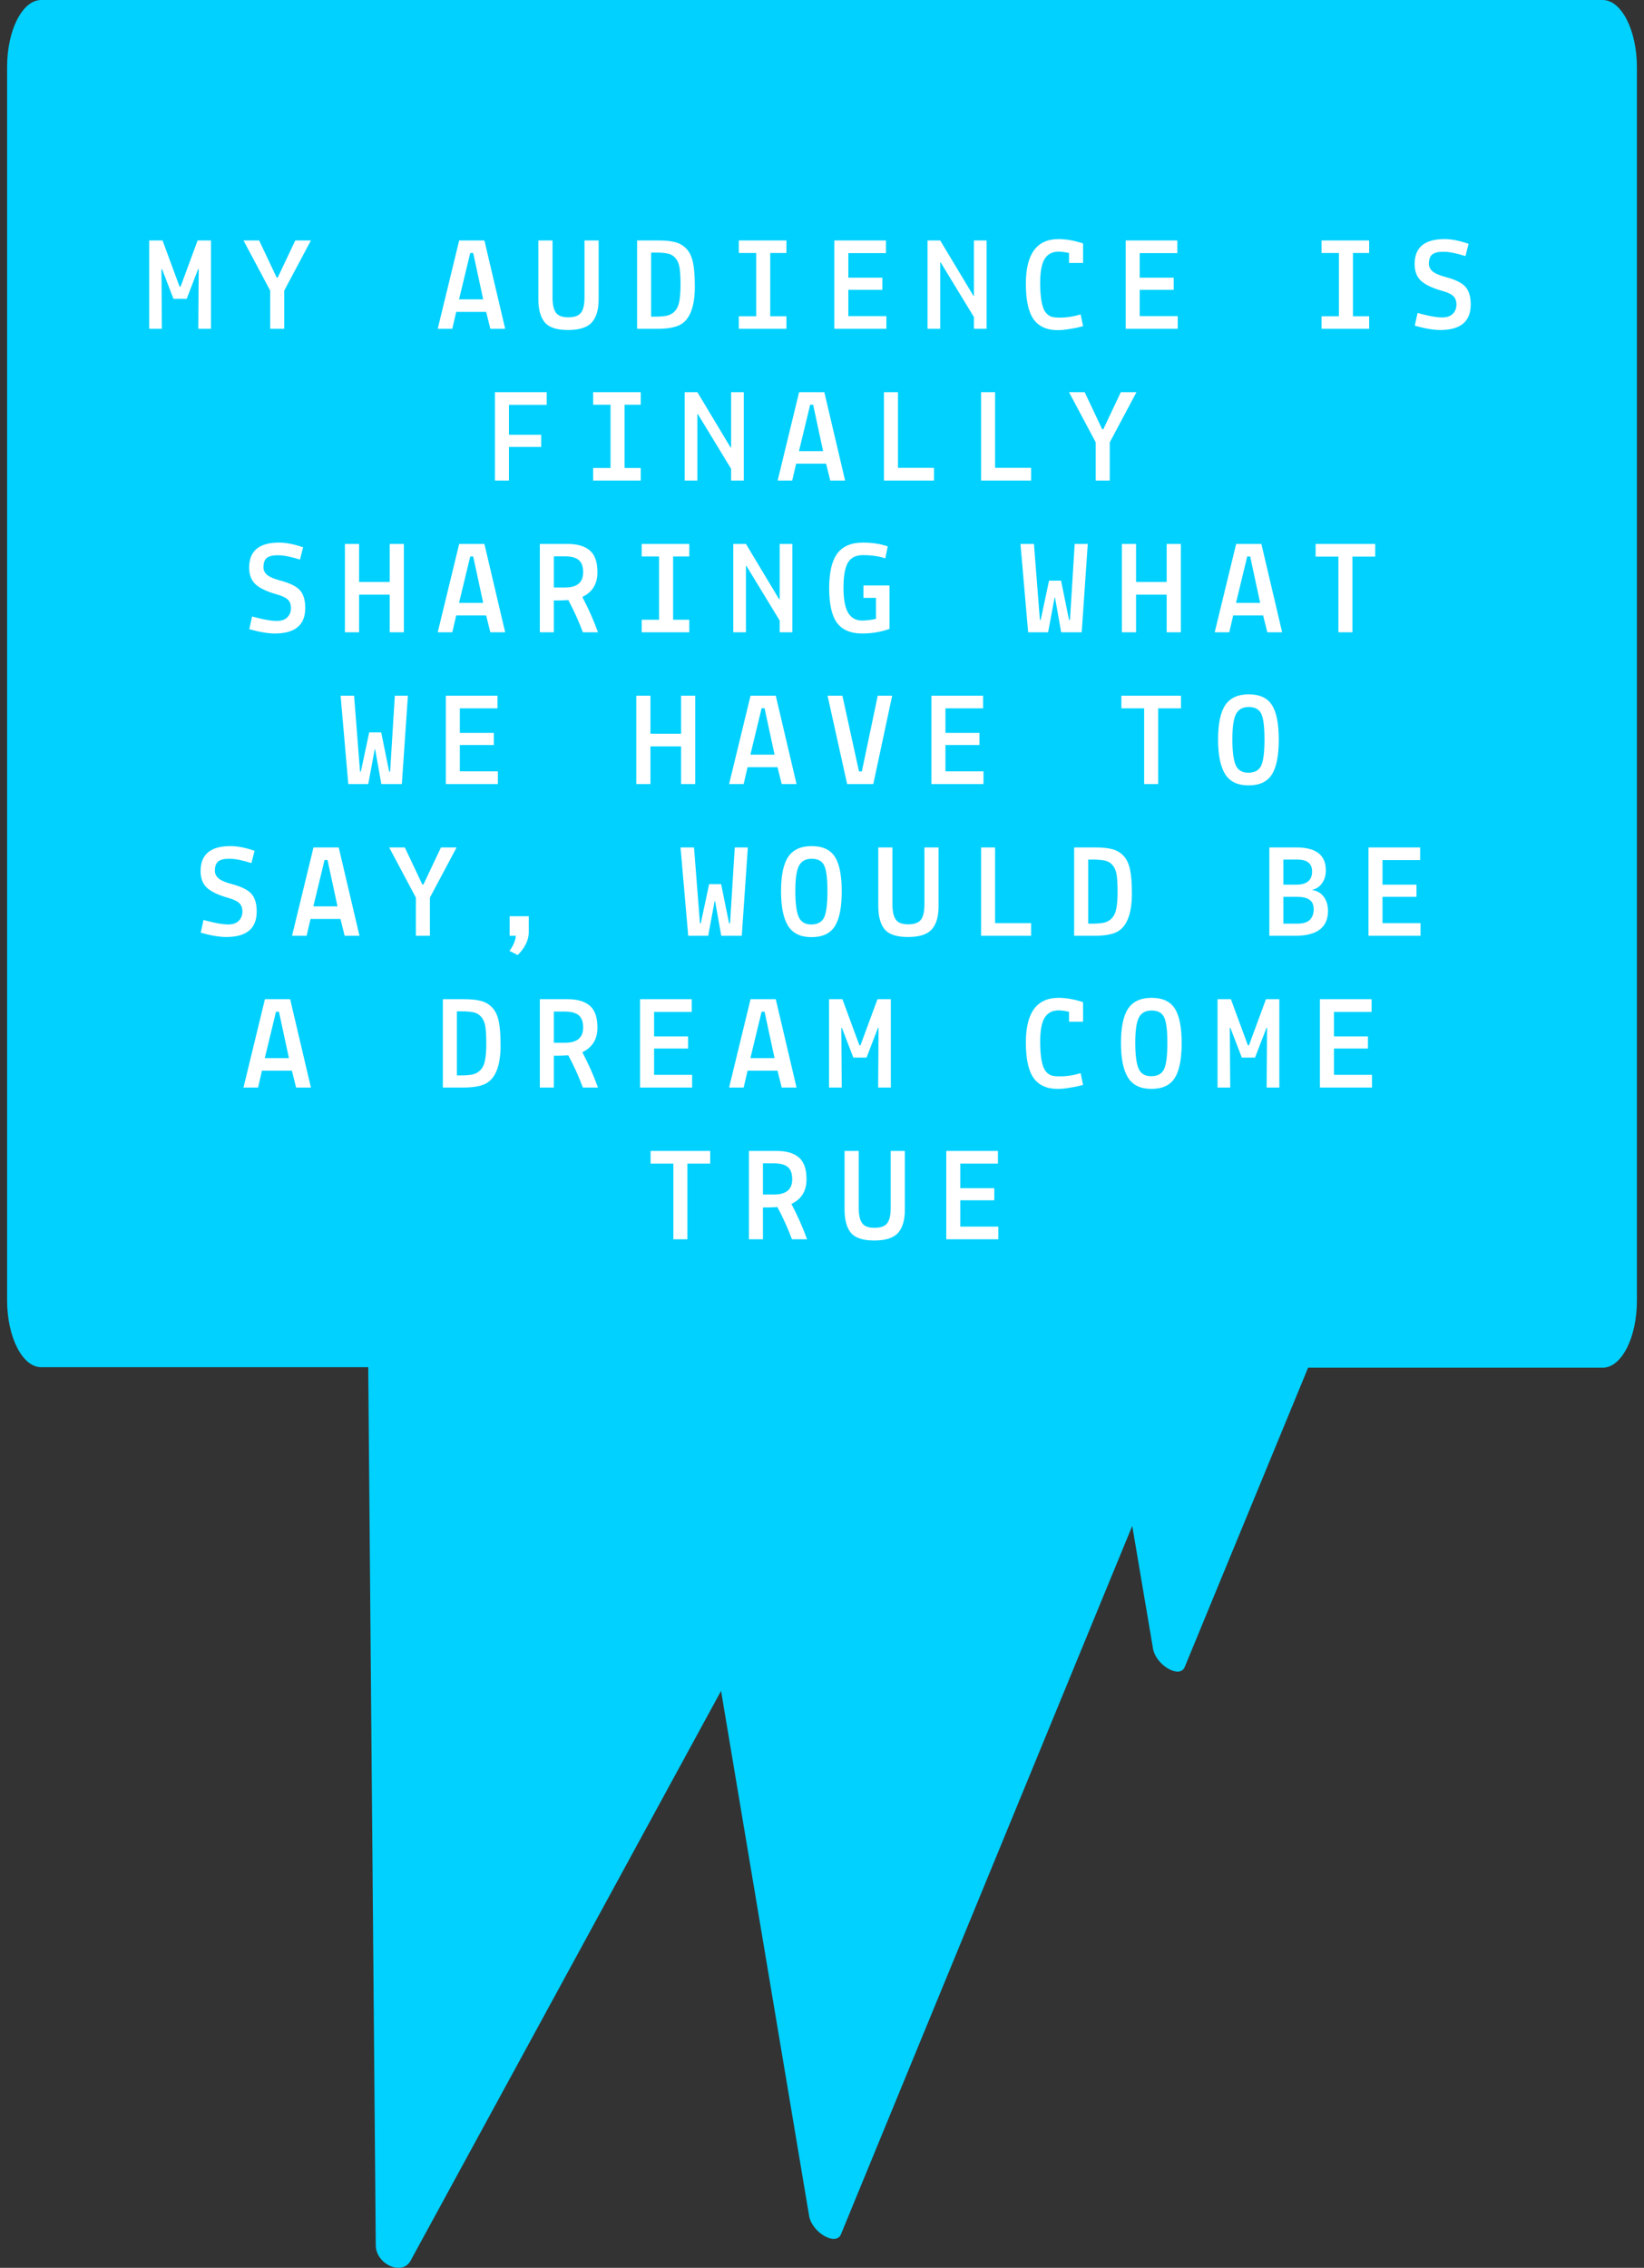 <svg xmlns="http://www.w3.org/2000/svg" width="195" height="269" viewBox="0 0 195 269" fill="none"><rect x="0" y="0" width="195" height="269" fill="#333333" stroke="none"/><path d="M190.1 0H4.885C2.662 0 0.842 3.561 0.842 7.96V154.212C0.842 158.611 2.662 162.173 4.885 162.173H43.677L44.572 266.317C44.572 268.577 47.705 269.983 48.69 268.173L85.527 200.568L95.971 262.831C96.299 264.806 99.148 266.467 99.745 265.03L134.299 180.996L136.761 195.541C137.09 197.516 139.939 199.177 140.521 197.74L155.157 162.232H190.1C192.338 162.232 194.158 158.671 194.158 154.272V7.96C194.158 3.621 192.338 0 190.1 0Z" fill="#00D1FF"></path><path d="M17.696 39V28.52H19.28L21.296 33.992H21.424L23.44 28.52H25.024V39H23.52L23.568 31.912H23.504L22.144 35.448H20.576L19.216 31.912H19.152L19.2 39H17.696ZM33.712 34.472V39H32.048V34.472L28.88 28.52H30.736L32.816 32.92H32.944L35.024 28.52H36.88L33.712 34.472ZM51.92 39L54.464 28.52H57.456L59.92 39H58.16L57.664 37H54.112L53.648 39H51.92ZM57.312 35.512L56.128 30.008H55.776L54.448 35.512H57.312ZM63.856 35.48V28.52H65.536V35.288C65.536 36.109 65.669 36.707 65.936 37.08C66.192 37.453 66.683 37.64 67.408 37.64C68.133 37.64 68.635 37.459 68.912 37.096C69.189 36.733 69.328 36.131 69.328 35.288V28.52H71.008V35.48C71.008 36.728 70.736 37.651 70.192 38.248C69.659 38.845 68.72 39.144 67.376 39.144C66.032 39.144 65.109 38.84 64.608 38.232C64.107 37.624 63.856 36.707 63.856 35.48ZM75.568 39V28.52H78.064C78.907 28.52 79.584 28.589 80.096 28.728C80.619 28.867 81.061 29.128 81.424 29.512C81.787 29.896 82.043 30.429 82.192 31.112C82.341 31.784 82.416 32.744 82.416 33.992C82.416 35.229 82.261 36.227 81.952 36.984C81.653 37.741 81.2 38.269 80.592 38.568C79.984 38.856 79.131 39 78.032 39H75.568ZM80.08 36.872C80.325 36.595 80.491 36.216 80.576 35.736C80.672 35.245 80.72 34.584 80.72 33.752C80.72 32.909 80.683 32.248 80.608 31.768C80.533 31.288 80.373 30.909 80.128 30.632C79.893 30.344 79.6 30.163 79.248 30.088C78.896 30.003 78.395 29.96 77.744 29.96H77.232V37.56H77.712C78.331 37.56 78.816 37.517 79.168 37.432C79.531 37.336 79.835 37.149 80.08 36.872ZM87.632 39V37.512H89.696V30.008H87.632V28.52H93.28V30.008H91.36V37.512H93.28V39H87.632ZM98.96 39V28.52H105.088V30.024H100.624V32.936H104.656V34.376H100.624V37.496H105.136V39H98.96ZM115.52 39V37.608L111.568 31.112H111.52V39H110.016V28.52H111.52L115.456 35.08H115.52V28.52H117.024V39H115.52ZM121.68 33.656C121.68 30.125 122.971 28.36 125.552 28.36C126.363 28.36 127.195 28.488 128.048 28.744L128.464 28.872V31.192H126.8V30.008C126.416 29.923 126.053 29.869 125.712 29.848H125.552C124.827 29.848 124.283 30.131 123.92 30.696C123.557 31.261 123.376 32.248 123.376 33.656C123.397 35.32 123.589 36.419 123.952 36.952C124.144 37.229 124.363 37.421 124.608 37.528C124.853 37.624 125.168 37.672 125.552 37.672C126.427 37.693 127.301 37.565 128.176 37.288L128.464 38.68C128.112 38.797 127.632 38.904 127.024 39C126.427 39.107 125.931 39.16 125.536 39.16C124.235 39.181 123.264 38.765 122.624 37.912C121.995 37.048 121.68 35.629 121.68 33.656ZM133.52 39V28.52H139.648V30.024H135.184V32.936H139.216V34.376H135.184V37.496H139.696V39H133.52ZM156.752 39V37.512H158.816V30.008H156.752V28.52H162.4V30.008H160.48V37.512H162.4V39H156.752ZM167.792 31.32C167.792 29.347 168.976 28.36 171.344 28.36C172.176 28.36 173.125 28.547 174.192 28.92L173.824 30.376C172.736 30.035 171.877 29.864 171.248 29.864C170.629 29.853 170.181 29.955 169.904 30.168C169.627 30.381 169.488 30.755 169.488 31.288C169.488 31.651 169.643 31.96 169.952 32.216C170.261 32.461 170.784 32.68 171.52 32.872C172.64 33.171 173.408 33.555 173.824 34.024C174.24 34.493 174.448 35.192 174.448 36.12C174.448 38.136 173.243 39.144 170.832 39.144C170.032 39.144 169.024 38.973 167.808 38.632L168.144 37.112C168.144 37.123 168.309 37.171 168.64 37.256C169.675 37.523 170.475 37.656 171.04 37.656C171.616 37.656 172.043 37.512 172.32 37.224C172.608 36.936 172.752 36.573 172.752 36.136C172.752 35.699 172.629 35.363 172.384 35.128C172.149 34.893 171.712 34.685 171.072 34.504C169.92 34.184 169.083 33.789 168.56 33.32C168.048 32.851 167.792 32.184 167.792 31.32ZM58.704 57V46.52H64.848V48.024H60.368V51.576H64.192V53.016H60.368V57H58.704ZM70.352 57V55.512H72.416V48.008H70.352V46.52H76V48.008H74.08V55.512H76V57H70.352ZM86.72 57V55.608L82.768 49.112H82.72V57H81.216V46.52H82.72L86.656 53.08H86.72V46.52H88.224V57H86.72ZM92.24 57L94.784 46.52H97.776L100.24 57H98.48L97.984 55H94.432L93.968 57H92.24ZM97.632 53.512L96.448 48.008H96.096L94.768 53.512H97.632ZM110.784 55.496V57H104.848V46.52H106.512V55.496H110.784ZM122.304 55.496V57H116.368V46.52H118.032V55.496H122.304ZM131.632 52.472V57H129.968V52.472L126.8 46.52H128.656L130.736 50.92H130.864L132.944 46.52H134.8L131.632 52.472ZM29.552 67.32C29.552 65.347 30.736 64.36 33.104 64.36C33.936 64.36 34.885 64.547 35.952 64.92L35.584 66.376C34.496 66.035 33.637 65.864 33.008 65.864C32.389 65.853 31.941 65.955 31.664 66.168C31.387 66.381 31.248 66.755 31.248 67.288C31.248 67.651 31.403 67.96 31.712 68.216C32.021 68.461 32.544 68.68 33.28 68.872C34.4 69.171 35.168 69.555 35.584 70.024C36 70.493 36.208 71.192 36.208 72.12C36.208 74.136 35.003 75.144 32.592 75.144C31.792 75.144 30.784 74.973 29.568 74.632L29.904 73.112C29.904 73.123 30.069 73.171 30.4 73.256C31.435 73.523 32.235 73.656 32.8 73.656C33.376 73.656 33.803 73.512 34.08 73.224C34.368 72.936 34.512 72.573 34.512 72.136C34.512 71.699 34.389 71.363 34.144 71.128C33.909 70.893 33.472 70.685 32.832 70.504C31.68 70.184 30.843 69.789 30.32 69.32C29.808 68.851 29.552 68.184 29.552 67.32ZM40.912 75V64.52H42.592V69.032H46.224V64.52H47.904V75H46.224V70.536H42.592V75H40.912ZM51.92 75L54.464 64.52H57.456L59.92 75H58.16L57.664 73H54.112L53.648 75H51.92ZM57.312 71.512L56.128 66.008H55.776L54.448 71.512H57.312ZM67.408 71.176C66.832 71.208 66.512 71.224 66.448 71.224H65.696V75H64.032V64.52H67.328C68.491 64.52 69.371 64.781 69.968 65.304C70.565 65.816 70.864 66.675 70.864 67.88C70.864 69.267 70.267 70.243 69.072 70.808C69.808 72.205 70.427 73.603 70.928 75H69.136C68.656 73.709 68.08 72.435 67.408 71.176ZM67.008 65.992H65.696V69.688H67.024C68.453 69.688 69.168 69.085 69.168 67.88C69.168 67.208 68.997 66.728 68.656 66.44C68.315 66.141 67.765 65.992 67.008 65.992ZM76.112 75V73.512H78.176V66.008H76.112V64.52H81.76V66.008H79.84V73.512H81.76V75H76.112ZM92.48 75V73.608L88.528 67.112H88.48V75H86.976V64.52H88.48L92.416 71.08H92.48V64.52H93.984V75H92.48ZM102.256 75.144C100.901 75.144 99.909 74.723 99.28 73.88C98.661 73.037 98.352 71.672 98.352 69.784C98.352 67.896 98.672 66.52 99.312 65.656C99.963 64.792 100.976 64.36 102.352 64.36C103.44 64.36 104.421 64.509 105.296 64.808L105.008 66.232C104.261 65.976 103.376 65.848 102.352 65.848C101.509 65.848 100.912 66.152 100.56 66.76C100.219 67.368 100.048 68.349 100.048 69.704C100.048 71.059 100.229 72.051 100.592 72.68C100.965 73.299 101.52 73.608 102.256 73.608C102.779 73.608 103.328 73.539 103.904 73.4V70.92H102.416V69.448H105.504V74.6C104.491 74.963 103.408 75.144 102.256 75.144ZM121.952 75L121.04 64.52H122.64L123.344 73.528H123.44L124.432 68.872H125.856L126.8 73.528H126.912L127.472 64.52H129.024L128.304 75H125.872L125.136 70.872H125.088L124.32 75H121.952ZM133.072 75V64.52H134.752V69.032H138.384V64.52H140.064V75H138.384V70.536H134.752V75H133.072ZM144.08 75L146.624 64.52H149.616L152.08 75H150.32L149.824 73H146.272L145.808 75H144.08ZM149.472 71.512L148.288 66.008H147.936L146.608 71.512H149.472ZM156.048 66.024V64.52H163.12V66.024H160.416V75H158.752V66.024H156.048ZM41.312 93L40.4 82.52H42L42.704 91.528H42.8L43.792 86.872H45.216L46.16 91.528H46.272L46.832 82.52H48.384L47.664 93H45.232L44.496 88.872H44.448L43.68 93H41.312ZM52.88 93V82.52H59.008V84.024H54.544V86.936H58.576V88.376H54.544V91.496H59.056V93H52.88ZM75.472 93V82.52H77.152V87.032H80.784V82.52H82.464V93H80.784V88.536H77.152V93H75.472ZM86.48 93L89.024 82.52H92.016L94.48 93H92.72L92.224 91H88.672L88.208 93H86.48ZM91.872 89.512L90.688 84.008H90.336L89.008 89.512H91.872ZM100.48 93L98.16 82.52H99.92L101.888 91.512H102.224L104.112 82.52H105.824L103.584 93H100.48ZM110.48 93V82.52H116.608V84.024H112.144V86.936H116.176V88.376H112.144V91.496H116.656V93H110.48ZM133.008 84.024V82.52H140.08V84.024H137.376V93H135.712V84.024H133.008ZM148.096 93.16C146.795 93.16 145.867 92.712 145.312 91.816C144.757 90.92 144.48 89.549 144.48 87.704C144.48 85.848 144.763 84.493 145.328 83.64C145.904 82.787 146.832 82.36 148.112 82.36C149.403 82.36 150.32 82.781 150.864 83.624C151.408 84.467 151.68 85.837 151.68 87.736C151.68 89.624 151.408 91 150.864 91.864C150.32 92.728 149.397 93.16 148.096 93.16ZM148.064 91.656C148.811 91.656 149.317 91.384 149.584 90.84C149.851 90.285 149.984 89.24 149.984 87.704C149.984 86.168 149.851 85.144 149.584 84.632C149.328 84.12 148.837 83.864 148.112 83.864C147.397 83.864 146.896 84.141 146.608 84.696C146.32 85.251 146.176 86.243 146.176 87.672C146.176 89.091 146.304 90.109 146.56 90.728C146.816 91.347 147.317 91.656 148.064 91.656ZM23.792 103.32C23.792 101.347 24.976 100.36 27.344 100.36C28.176 100.36 29.125 100.547 30.192 100.92L29.824 102.376C28.736 102.035 27.877 101.864 27.248 101.864C26.629 101.853 26.181 101.955 25.904 102.168C25.627 102.381 25.488 102.755 25.488 103.288C25.488 103.651 25.643 103.96 25.952 104.216C26.261 104.461 26.784 104.68 27.52 104.872C28.64 105.171 29.408 105.555 29.824 106.024C30.24 106.493 30.448 107.192 30.448 108.12C30.448 110.136 29.243 111.144 26.832 111.144C26.032 111.144 25.024 110.973 23.808 110.632L24.144 109.112C24.144 109.123 24.309 109.171 24.64 109.256C25.675 109.523 26.475 109.656 27.04 109.656C27.616 109.656 28.043 109.512 28.32 109.224C28.608 108.936 28.752 108.573 28.752 108.136C28.752 107.699 28.629 107.363 28.384 107.128C28.149 106.893 27.712 106.685 27.072 106.504C25.92 106.184 25.083 105.789 24.56 105.32C24.048 104.851 23.792 104.184 23.792 103.32ZM34.64 111L37.184 100.52H40.176L42.64 111H40.88L40.384 109H36.832L36.368 111H34.64ZM40.032 107.512L38.848 102.008H38.496L37.168 107.512H40.032ZM50.992 106.472V111H49.328V106.472L46.16 100.52H48.016L50.096 104.92H50.224L52.304 100.52H54.16L50.992 106.472ZM60.448 111V108.68H62.72V110.52C62.72 111.491 62.283 112.413 61.408 113.288L60.432 112.792C60.891 112.163 61.141 111.565 61.184 111H60.448ZM81.632 111L80.72 100.52H82.32L83.024 109.528H83.12L84.112 104.872H85.536L86.48 109.528H86.592L87.152 100.52H88.704L87.984 111H85.552L84.816 106.872H84.768L84 111H81.632ZM96.256 111.16C94.955 111.16 94.027 110.712 93.472 109.816C92.917 108.92 92.64 107.549 92.64 105.704C92.64 103.848 92.923 102.493 93.488 101.64C94.064 100.787 94.992 100.36 96.272 100.36C97.563 100.36 98.48 100.781 99.024 101.624C99.568 102.467 99.84 103.837 99.84 105.736C99.84 107.624 99.568 109 99.024 109.864C98.48 110.728 97.557 111.16 96.256 111.16ZM96.224 109.656C96.971 109.656 97.477 109.384 97.744 108.84C98.011 108.285 98.144 107.24 98.144 105.704C98.144 104.168 98.011 103.144 97.744 102.632C97.488 102.12 96.997 101.864 96.272 101.864C95.557 101.864 95.056 102.141 94.768 102.696C94.48 103.251 94.336 104.243 94.336 105.672C94.336 107.091 94.464 108.109 94.72 108.728C94.976 109.347 95.477 109.656 96.224 109.656ZM104.176 107.48V100.52H105.856V107.288C105.856 108.109 105.989 108.707 106.256 109.08C106.512 109.453 107.003 109.64 107.728 109.64C108.453 109.64 108.955 109.459 109.232 109.096C109.509 108.733 109.648 108.131 109.648 107.288V100.52H111.328V107.48C111.328 108.728 111.056 109.651 110.512 110.248C109.979 110.845 109.04 111.144 107.696 111.144C106.352 111.144 105.429 110.84 104.928 110.232C104.427 109.624 104.176 108.707 104.176 107.48ZM122.304 109.496V111H116.368V100.52H118.032V109.496H122.304ZM127.408 111V100.52H129.904C130.747 100.52 131.424 100.589 131.936 100.728C132.459 100.867 132.901 101.128 133.264 101.512C133.627 101.896 133.883 102.429 134.032 103.112C134.181 103.784 134.256 104.744 134.256 105.992C134.256 107.229 134.101 108.227 133.792 108.984C133.493 109.741 133.04 110.269 132.432 110.568C131.824 110.856 130.971 111 129.872 111H127.408ZM131.92 108.872C132.165 108.595 132.331 108.216 132.416 107.736C132.512 107.245 132.56 106.584 132.56 105.752C132.56 104.909 132.523 104.248 132.448 103.768C132.373 103.288 132.213 102.909 131.968 102.632C131.733 102.344 131.44 102.163 131.088 102.088C130.736 102.003 130.235 101.96 129.584 101.96H129.072V109.56H129.552C130.171 109.56 130.656 109.517 131.008 109.432C131.371 109.336 131.675 109.149 131.92 108.872ZM150.56 111V100.52H153.776C156.101 100.52 157.264 101.427 157.264 103.24C157.264 103.827 157.115 104.333 156.816 104.76C156.517 105.187 156.112 105.453 155.6 105.56C156.197 105.645 156.661 105.907 156.992 106.344C157.333 106.771 157.509 107.331 157.52 108.024C157.52 110.008 156.224 111 153.632 111H150.56ZM153.872 109.56C154.576 109.56 155.077 109.405 155.376 109.096C155.675 108.787 155.824 108.376 155.824 107.864C155.824 107.341 155.659 106.963 155.328 106.728C155.008 106.493 154.496 106.376 153.792 106.376H152.224V109.56H153.872ZM155.632 103.368C155.632 102.429 155.051 101.96 153.888 101.96H152.224V104.936H153.76C155.008 104.936 155.632 104.413 155.632 103.368ZM162.32 111V100.52H168.448V102.024H163.984V104.936H168.016V106.376H163.984V109.496H168.496V111H162.32ZM28.88 129L31.424 118.52H34.416L36.88 129H35.12L34.624 127H31.072L30.608 129H28.88ZM34.272 125.512L33.088 120.008H32.736L31.408 125.512H34.272ZM52.528 129V118.52H55.024C55.867 118.52 56.544 118.589 57.056 118.728C57.579 118.867 58.021 119.128 58.384 119.512C58.747 119.896 59.003 120.429 59.152 121.112C59.301 121.784 59.376 122.744 59.376 123.992C59.376 125.229 59.221 126.227 58.912 126.984C58.613 127.741 58.16 128.269 57.552 128.568C56.944 128.856 56.091 129 54.992 129H52.528ZM57.04 126.872C57.285 126.595 57.451 126.216 57.536 125.736C57.632 125.245 57.68 124.584 57.68 123.752C57.68 122.909 57.643 122.248 57.568 121.768C57.493 121.288 57.333 120.909 57.088 120.632C56.853 120.344 56.56 120.163 56.208 120.088C55.856 120.003 55.355 119.96 54.704 119.96H54.192V127.56H54.672C55.291 127.56 55.776 127.517 56.128 127.432C56.491 127.336 56.795 127.149 57.04 126.872ZM67.408 125.176C66.832 125.208 66.512 125.224 66.448 125.224H65.696V129H64.032V118.52H67.328C68.491 118.52 69.371 118.781 69.968 119.304C70.565 119.816 70.864 120.675 70.864 121.88C70.864 123.267 70.267 124.243 69.072 124.808C69.808 126.205 70.427 127.603 70.928 129H69.136C68.656 127.709 68.08 126.435 67.408 125.176ZM67.008 119.992H65.696V123.688H67.024C68.453 123.688 69.168 123.085 69.168 121.88C69.168 121.208 68.997 120.728 68.656 120.44C68.315 120.141 67.765 119.992 67.008 119.992ZM75.92 129V118.52H82.048V120.024H77.584V122.936H81.616V124.376H77.584V127.496H82.096V129H75.92ZM86.48 129L89.024 118.52H92.016L94.48 129H92.72L92.224 127H88.672L88.208 129H86.48ZM91.872 125.512L90.688 120.008H90.336L89.008 125.512H91.872ZM98.336 129V118.52H99.92L101.936 123.992H102.064L104.08 118.52H105.664V129H104.16L104.208 121.912H104.144L102.784 125.448H101.216L99.856 121.912H99.792L99.84 129H98.336ZM121.68 123.656C121.68 120.125 122.971 118.36 125.552 118.36C126.363 118.36 127.195 118.488 128.048 118.744L128.464 118.872V121.192H126.8V120.008C126.416 119.923 126.053 119.869 125.712 119.848H125.552C124.827 119.848 124.283 120.131 123.92 120.696C123.557 121.261 123.376 122.248 123.376 123.656C123.397 125.32 123.589 126.419 123.952 126.952C124.144 127.229 124.363 127.421 124.608 127.528C124.853 127.624 125.168 127.672 125.552 127.672C126.427 127.693 127.301 127.565 128.176 127.288L128.464 128.68C128.112 128.797 127.632 128.904 127.024 129C126.427 129.107 125.931 129.16 125.536 129.16C124.235 129.181 123.264 128.765 122.624 127.912C121.995 127.048 121.68 125.629 121.68 123.656ZM136.576 129.16C135.275 129.16 134.347 128.712 133.792 127.816C133.237 126.92 132.96 125.549 132.96 123.704C132.96 121.848 133.243 120.493 133.808 119.64C134.384 118.787 135.312 118.36 136.592 118.36C137.883 118.36 138.8 118.781 139.344 119.624C139.888 120.467 140.16 121.837 140.16 123.736C140.16 125.624 139.888 127 139.344 127.864C138.8 128.728 137.877 129.16 136.576 129.16ZM136.544 127.656C137.291 127.656 137.797 127.384 138.064 126.84C138.331 126.285 138.464 125.24 138.464 123.704C138.464 122.168 138.331 121.144 138.064 120.632C137.808 120.12 137.317 119.864 136.592 119.864C135.877 119.864 135.376 120.141 135.088 120.696C134.8 121.251 134.656 122.243 134.656 123.672C134.656 125.091 134.784 126.109 135.04 126.728C135.296 127.347 135.797 127.656 136.544 127.656ZM144.416 129V118.52H146L148.016 123.992H148.144L150.16 118.52H151.744V129H150.24L150.288 121.912H150.224L148.864 125.448H147.296L145.936 121.912H145.872L145.92 129H144.416ZM156.56 129V118.52H162.688V120.024H158.224V122.936H162.256V124.376H158.224V127.496H162.736V129H156.56ZM77.168 138.024V136.52H84.24V138.024H81.536V147H79.872V138.024H77.168ZM92.208 143.176C91.632 143.208 91.312 143.224 91.248 143.224H90.496V147H88.832V136.52H92.128C93.291 136.52 94.171 136.781 94.768 137.304C95.365 137.816 95.664 138.675 95.664 139.88C95.664 141.267 95.067 142.243 93.872 142.808C94.608 144.205 95.227 145.603 95.728 147H93.936C93.456 145.709 92.88 144.435 92.208 143.176ZM91.808 137.992H90.496V141.688H91.824C93.253 141.688 93.968 141.085 93.968 139.88C93.968 139.208 93.797 138.728 93.456 138.44C93.115 138.141 92.565 137.992 91.808 137.992ZM100.176 143.48V136.52H101.856V143.288C101.856 144.109 101.989 144.707 102.256 145.08C102.512 145.453 103.003 145.64 103.728 145.64C104.453 145.64 104.955 145.459 105.232 145.096C105.509 144.733 105.648 144.131 105.648 143.288V136.52H107.328V143.48C107.328 144.728 107.056 145.651 106.512 146.248C105.979 146.845 105.04 147.144 103.696 147.144C102.352 147.144 101.429 146.84 100.928 146.232C100.427 145.624 100.176 144.707 100.176 143.48ZM112.24 147V136.52H118.368V138.024H113.904V140.936H117.936V142.376H113.904V145.496H118.416V147H112.24Z" fill="white"></path></svg>